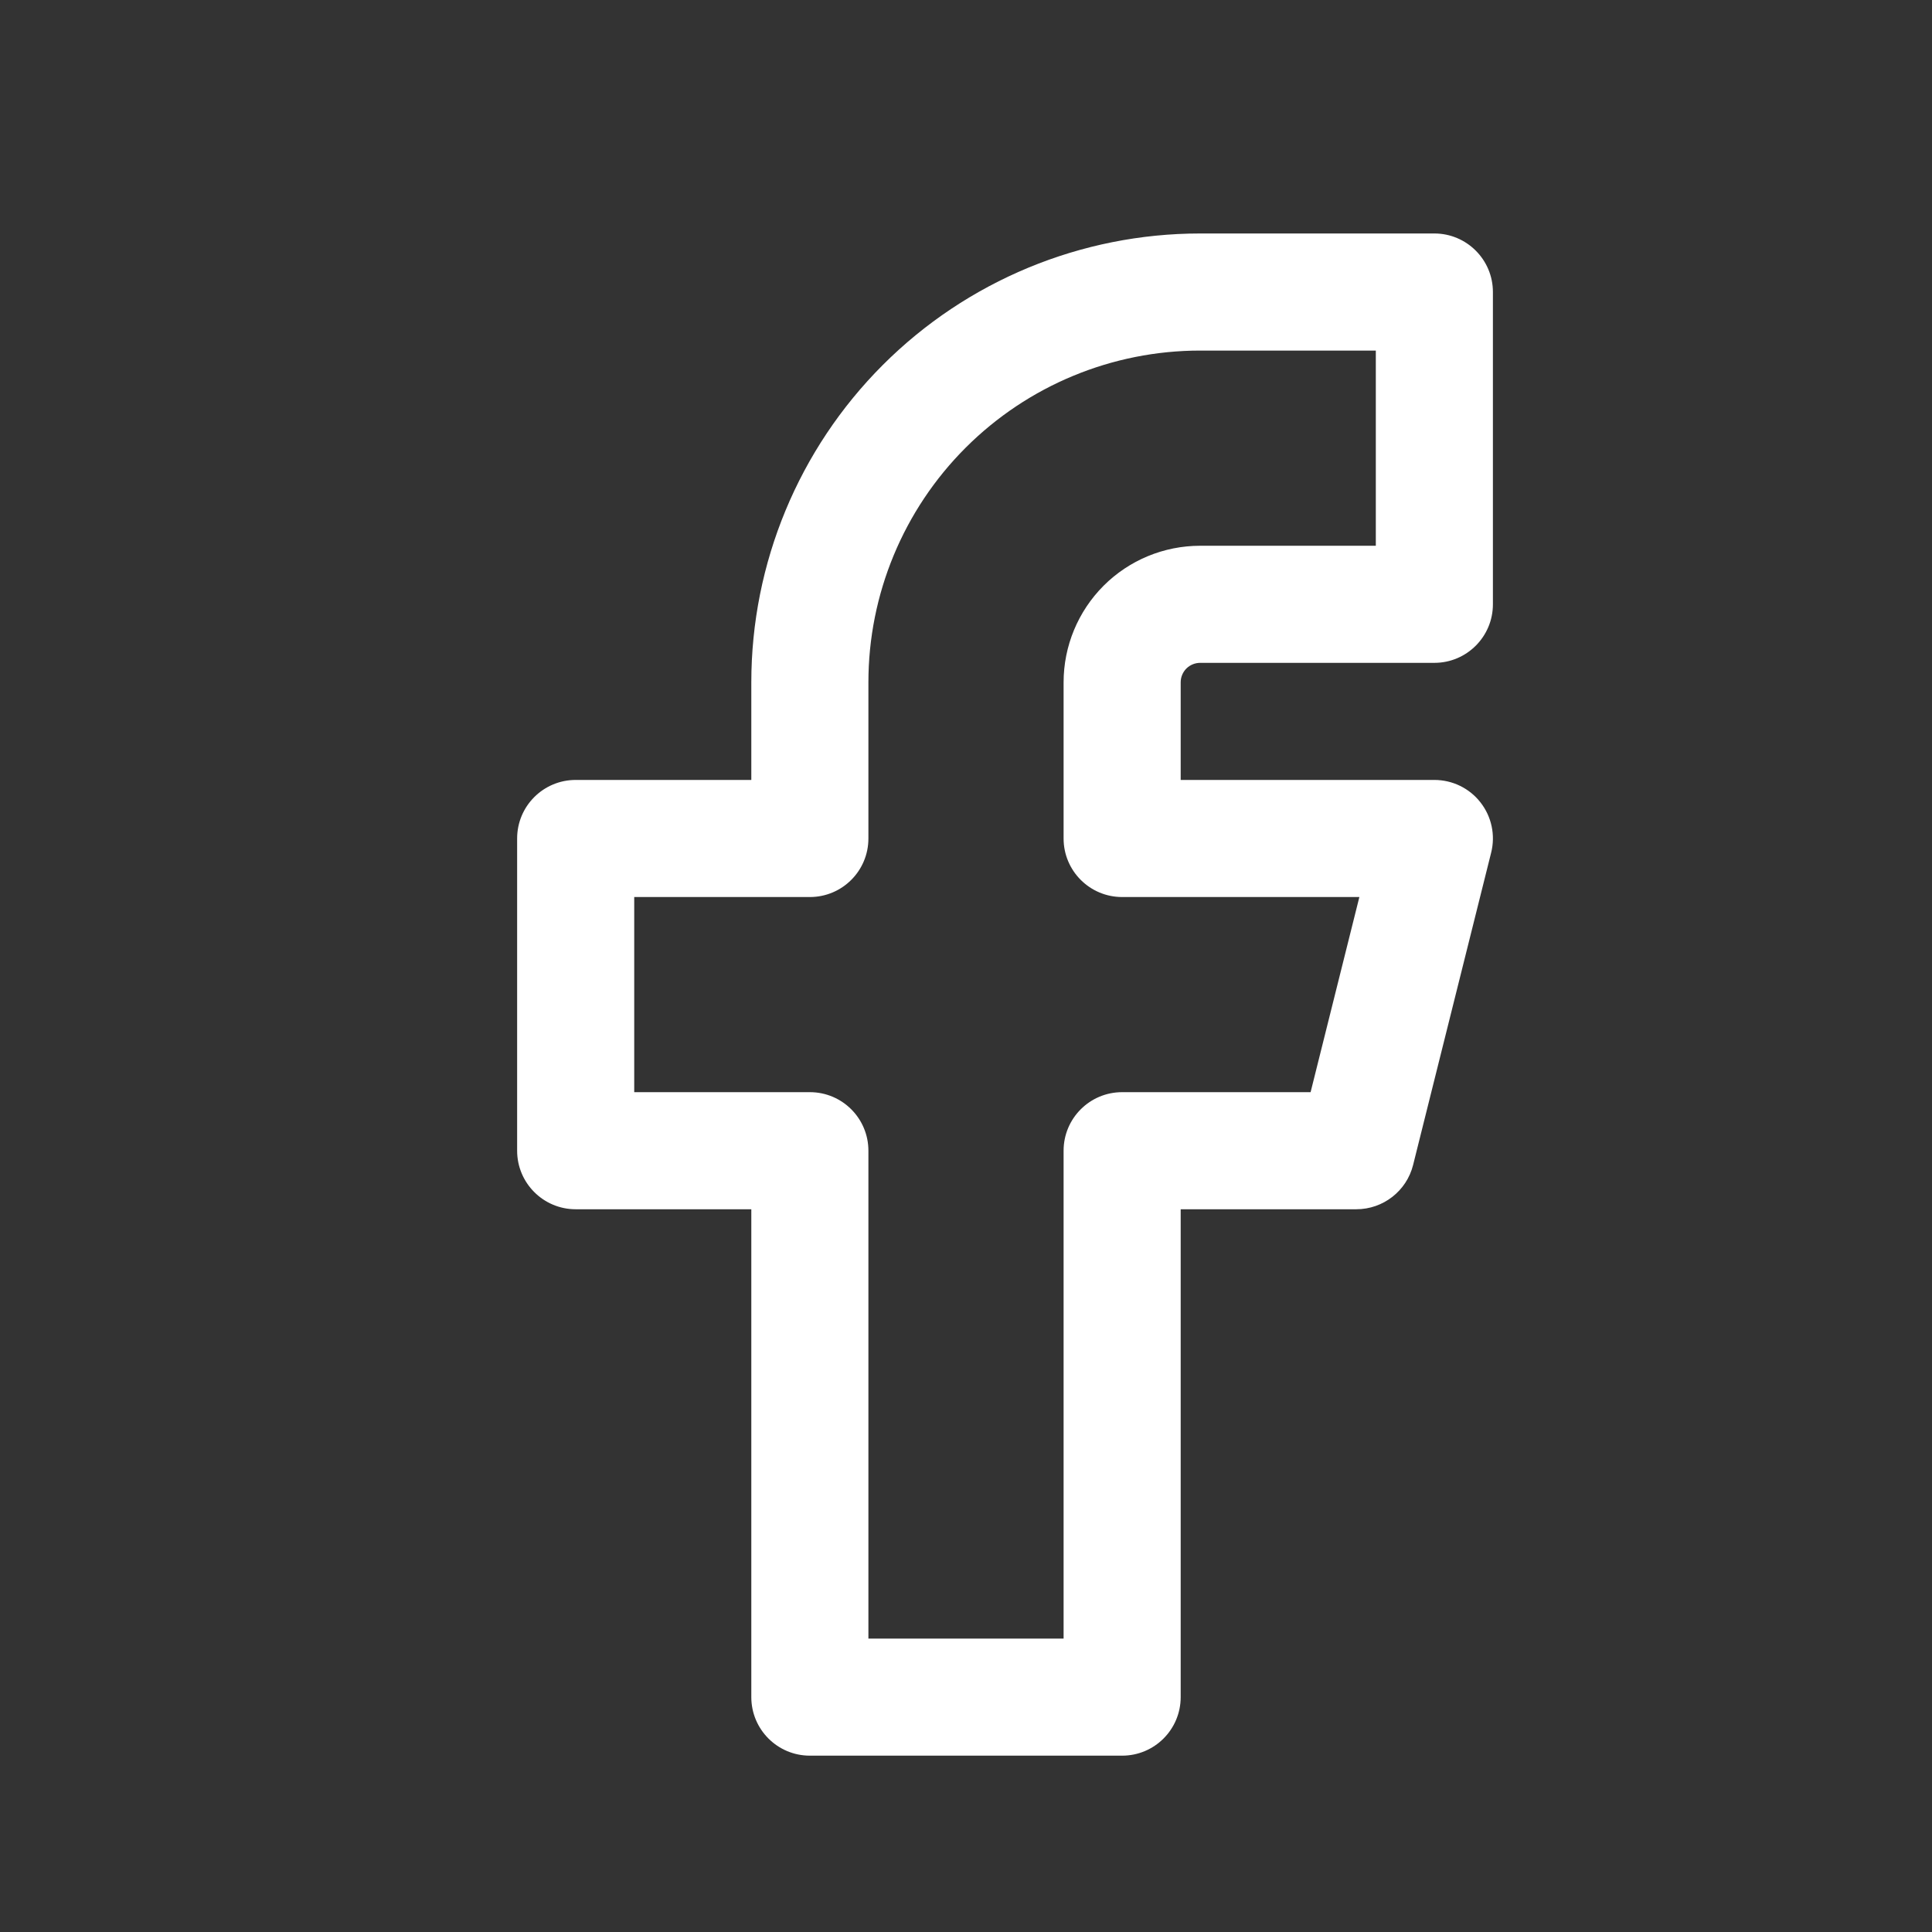 <svg width="33" height="33" viewBox="0 0 33 33" fill="none" xmlns="http://www.w3.org/2000/svg">
<rect x="0" y="0" width="33" height="33" fill="#333333" stroke="none"/>
<path fill-rule="evenodd" clip-rule="evenodd" d="M15.079 6.234C16.517 4.796 18.467 3.988 20.5 3.988H24.5C25.052 3.988 25.5 4.436 25.5 4.988V10.322C25.5 10.874 25.052 11.322 24.5 11.322H20.5C20.412 11.322 20.327 11.357 20.264 11.419C20.202 11.482 20.167 11.566 20.167 11.655V13.322H24.5C24.808 13.322 25.099 13.463 25.288 13.706C25.478 13.949 25.545 14.265 25.47 14.564L24.137 19.898C24.026 20.343 23.625 20.655 23.167 20.655H20.167V28.988C20.167 29.541 19.719 29.988 19.167 29.988H13.833C13.281 29.988 12.833 29.541 12.833 28.988V20.655H9.833C9.281 20.655 8.833 20.207 8.833 19.655V14.322C8.833 13.769 9.281 13.322 9.833 13.322H12.833V11.655C12.833 9.622 13.641 7.672 15.079 6.234ZM20.5 5.988C18.997 5.988 17.556 6.585 16.493 7.648C15.43 8.711 14.833 10.152 14.833 11.655V14.322C14.833 14.874 14.386 15.322 13.833 15.322H10.833V18.655H13.833C14.386 18.655 14.833 19.103 14.833 19.655V27.988H18.167V19.655C18.167 19.103 18.614 18.655 19.167 18.655H22.386L23.219 15.322H19.167C18.614 15.322 18.167 14.874 18.167 14.322V11.655C18.167 11.036 18.413 10.443 18.85 10.005C19.288 9.567 19.881 9.322 20.5 9.322H23.5V5.988H20.5Z" fill="white"/>
</svg>
